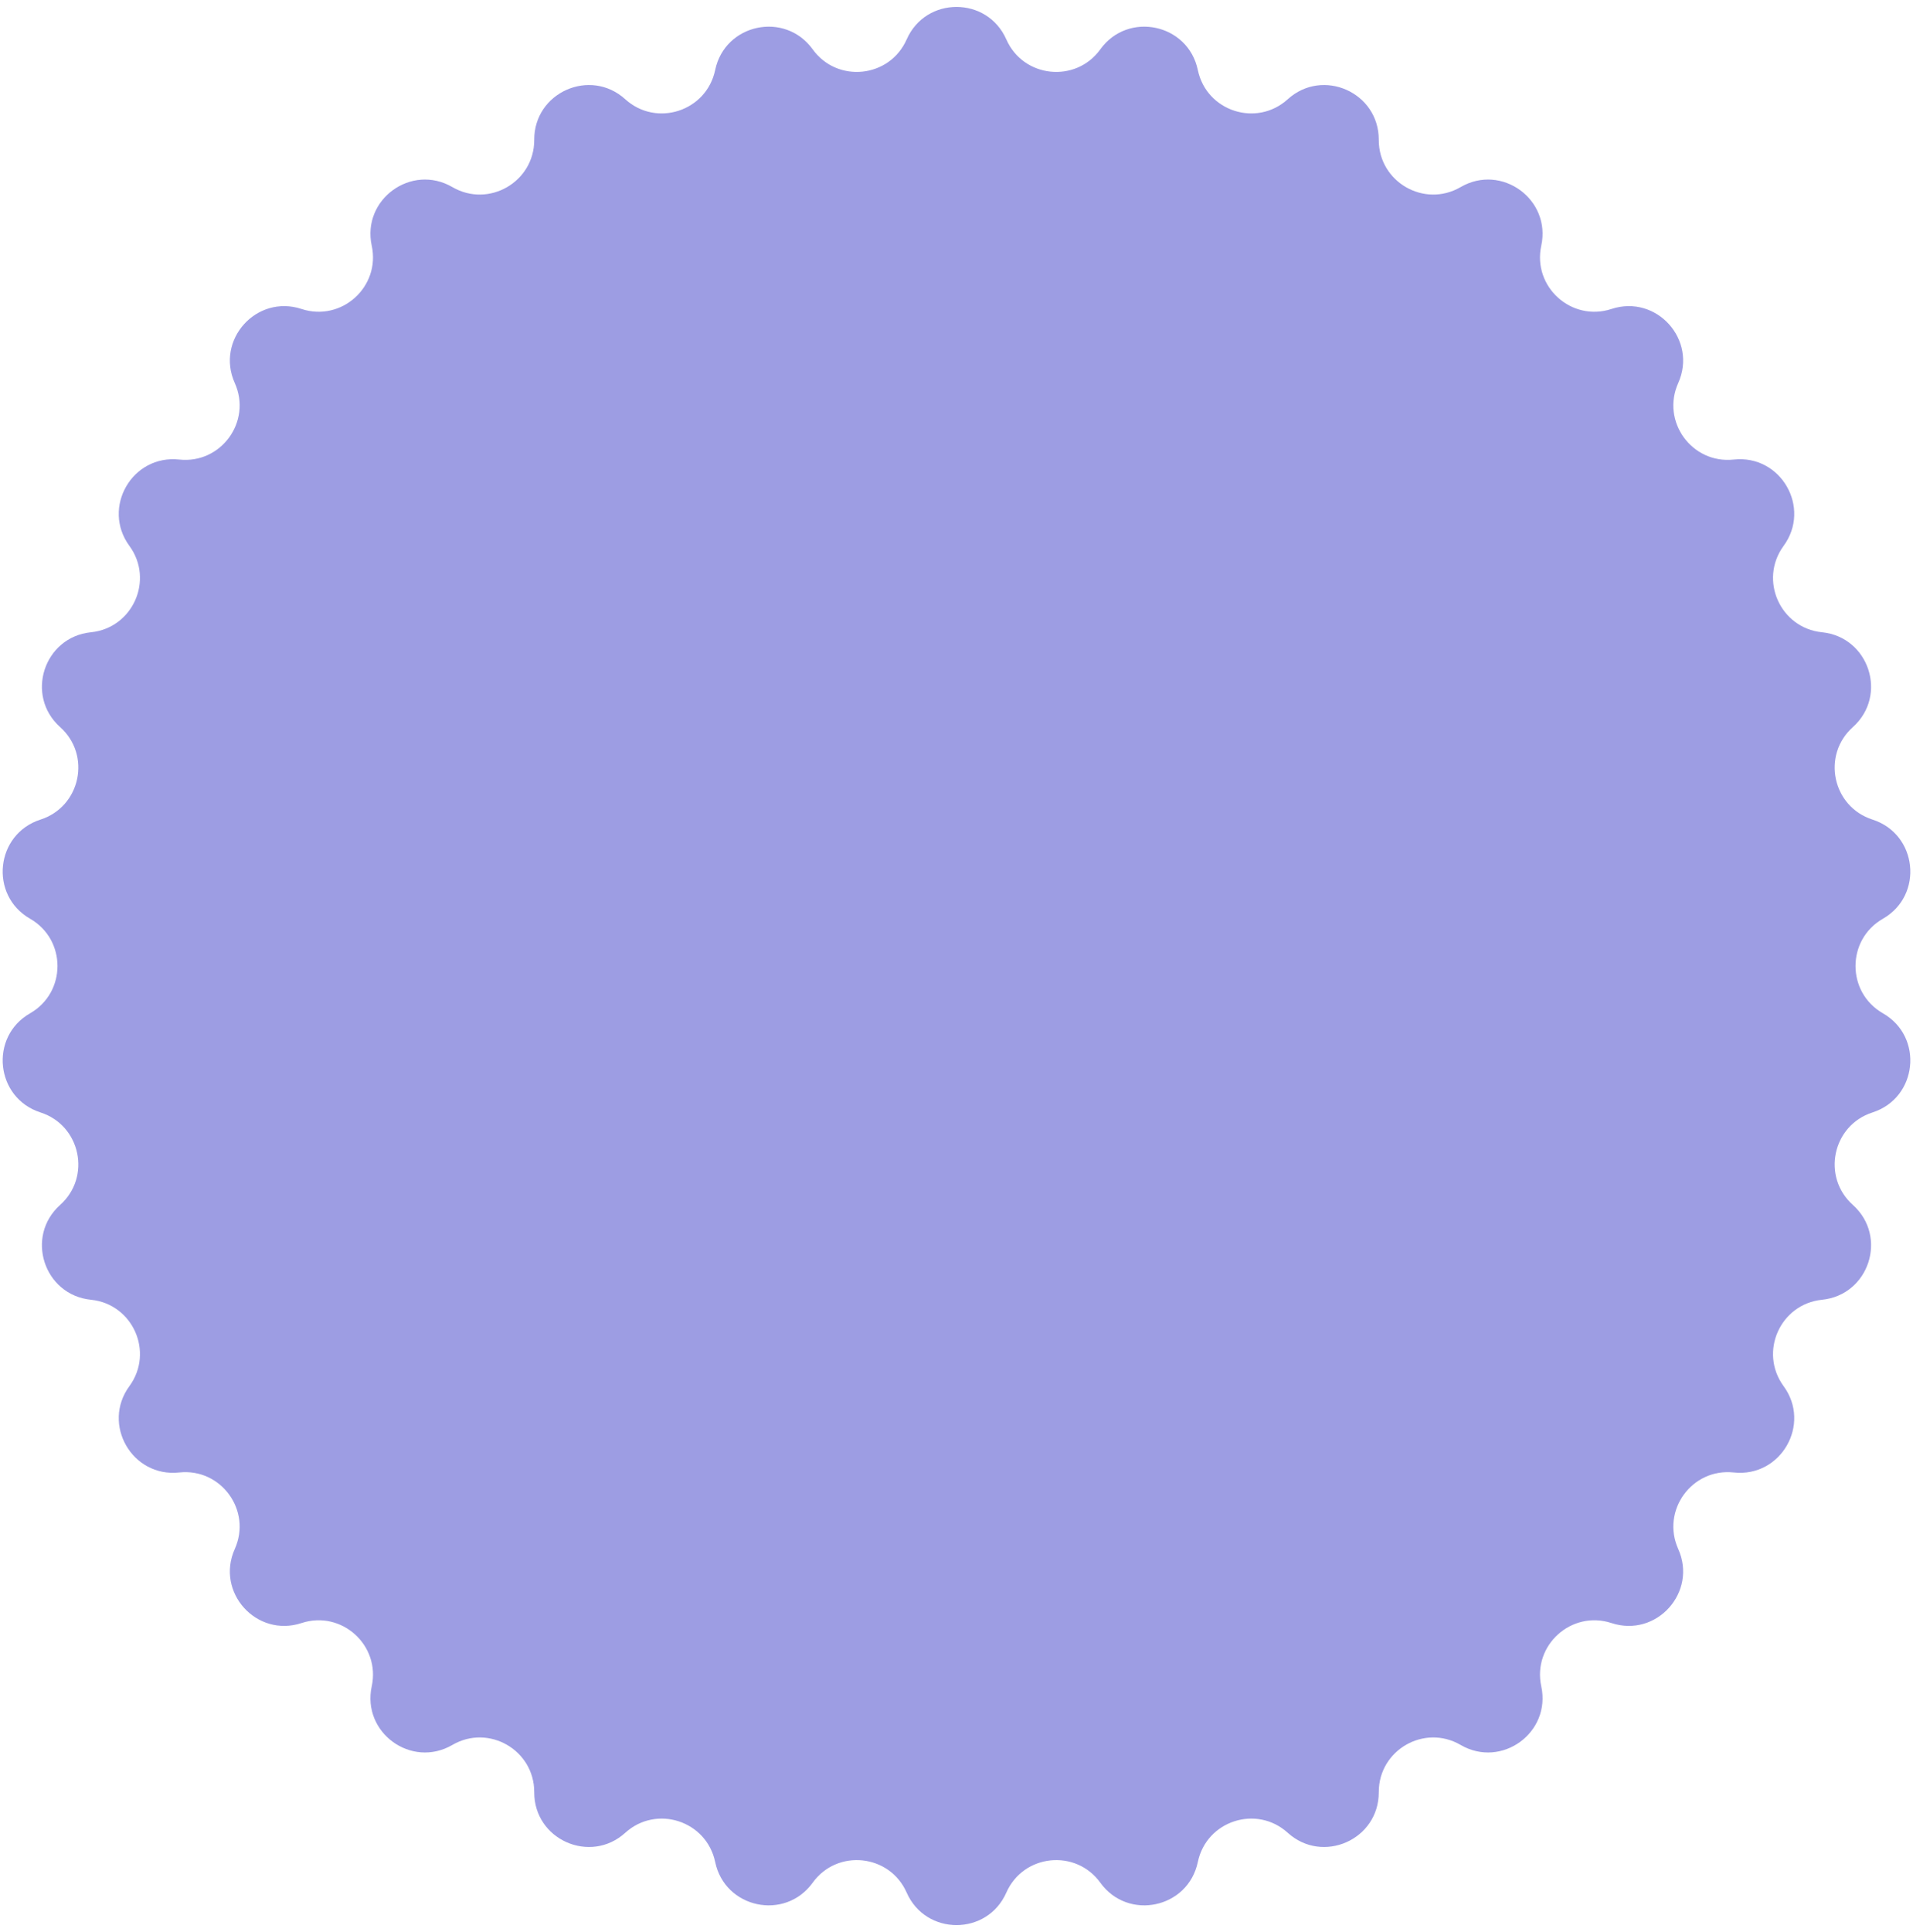 <?xml version="1.0" encoding="UTF-8"?> <svg xmlns="http://www.w3.org/2000/svg" width="208" height="210" viewBox="0 0 208 210" fill="none"> <path d="M98.582 4.285C100.659 -0.424 107.341 -0.424 109.418 4.285V4.285C111.265 8.473 116.962 9.072 119.64 5.36V5.36C122.651 1.185 129.187 2.574 130.24 7.613V7.613C131.176 12.093 136.624 13.863 140.014 10.789V10.789C143.828 7.331 149.932 10.049 149.914 15.197V15.197C149.898 19.774 154.859 22.638 158.815 20.335V20.335C163.264 17.746 168.67 21.674 167.582 26.705V26.705C166.615 31.179 170.872 35.012 175.22 33.582V33.582C180.11 31.974 184.581 36.941 182.471 41.635V41.635C180.595 45.81 183.962 50.445 188.512 49.95V49.95C193.629 49.394 196.971 55.181 193.931 59.335V59.335C191.227 63.029 193.557 68.262 198.111 68.724V68.724C203.232 69.244 205.297 75.6 201.46 79.031V79.031C198.047 82.081 199.238 87.685 203.596 89.084V89.084C208.497 90.657 209.196 97.303 204.729 99.861V99.861C200.757 102.136 200.757 107.864 204.729 110.139V110.139C209.196 112.697 208.497 119.343 203.596 120.916V120.916C199.238 122.315 198.047 127.919 201.46 130.969V130.969C205.297 134.4 203.232 140.756 198.111 141.276V141.276C193.557 141.738 191.227 146.971 193.931 150.665V150.665C196.971 154.819 193.629 160.606 188.512 160.05V160.05C183.962 159.555 180.595 164.19 182.471 168.365V168.365C184.581 173.06 180.11 178.026 175.22 176.418V176.418C170.872 174.988 166.615 178.821 167.582 183.295V183.295C168.67 188.326 163.264 192.254 158.815 189.665V189.665C154.859 187.362 149.898 190.226 149.914 194.803V194.803C149.932 199.951 143.828 202.669 140.014 199.211V199.211C136.624 196.137 131.176 197.907 130.24 202.387V202.387C129.187 207.426 122.651 208.815 119.64 204.64V204.64C116.962 200.928 111.265 201.527 109.418 205.715V205.715C107.341 210.424 100.659 210.424 98.582 205.715V205.715C96.735 201.527 91.038 200.928 88.36 204.64V204.64C85.349 208.815 78.813 207.426 77.76 202.387V202.387C76.824 197.907 71.376 196.137 67.986 199.211V199.211C64.172 202.669 58.068 199.951 58.086 194.803V194.803C58.102 190.226 53.141 187.362 49.185 189.665V189.665C44.736 192.254 39.33 188.326 40.418 183.295V183.295C41.385 178.821 37.128 174.988 32.78 176.418V176.418C27.89 178.026 23.419 173.06 25.529 168.365V168.365C27.405 164.19 24.038 159.555 19.488 160.05V160.05C14.371 160.606 11.029 154.819 14.069 150.665V150.665C16.773 146.971 14.443 141.738 9.889 141.276V141.276C4.768 140.756 2.703 134.4 6.54 130.969V130.969C9.953 127.919 8.762 122.315 4.404 120.916V120.916C-0.497 119.343 -1.196 112.697 3.271 110.139V110.139C7.243 107.864 7.243 102.136 3.271 99.861V99.861C-1.196 97.303 -0.497 90.657 4.404 89.084V89.084C8.762 87.685 9.953 82.081 6.54 79.031V79.031C2.703 75.6 4.768 69.244 9.889 68.724V68.724C14.443 68.262 16.773 63.029 14.069 59.335V59.335C11.029 55.181 14.371 49.394 19.488 49.95V49.95C24.038 50.445 27.405 45.81 25.529 41.635V41.635C23.419 36.941 27.89 31.974 32.78 33.582V33.582C37.128 35.012 41.385 31.179 40.418 26.705V26.705C39.33 21.674 44.736 17.746 49.185 20.335V20.335C53.141 22.638 58.102 19.774 58.086 15.197V15.197C58.068 10.049 64.172 7.331 67.986 10.789V10.789C71.376 13.863 76.824 12.093 77.76 7.613V7.613C78.813 2.574 85.349 1.185 88.36 5.36V5.36C91.038 9.072 96.735 8.473 98.582 4.285V4.285Z" fill="#9D9DE3"></path> </svg> 